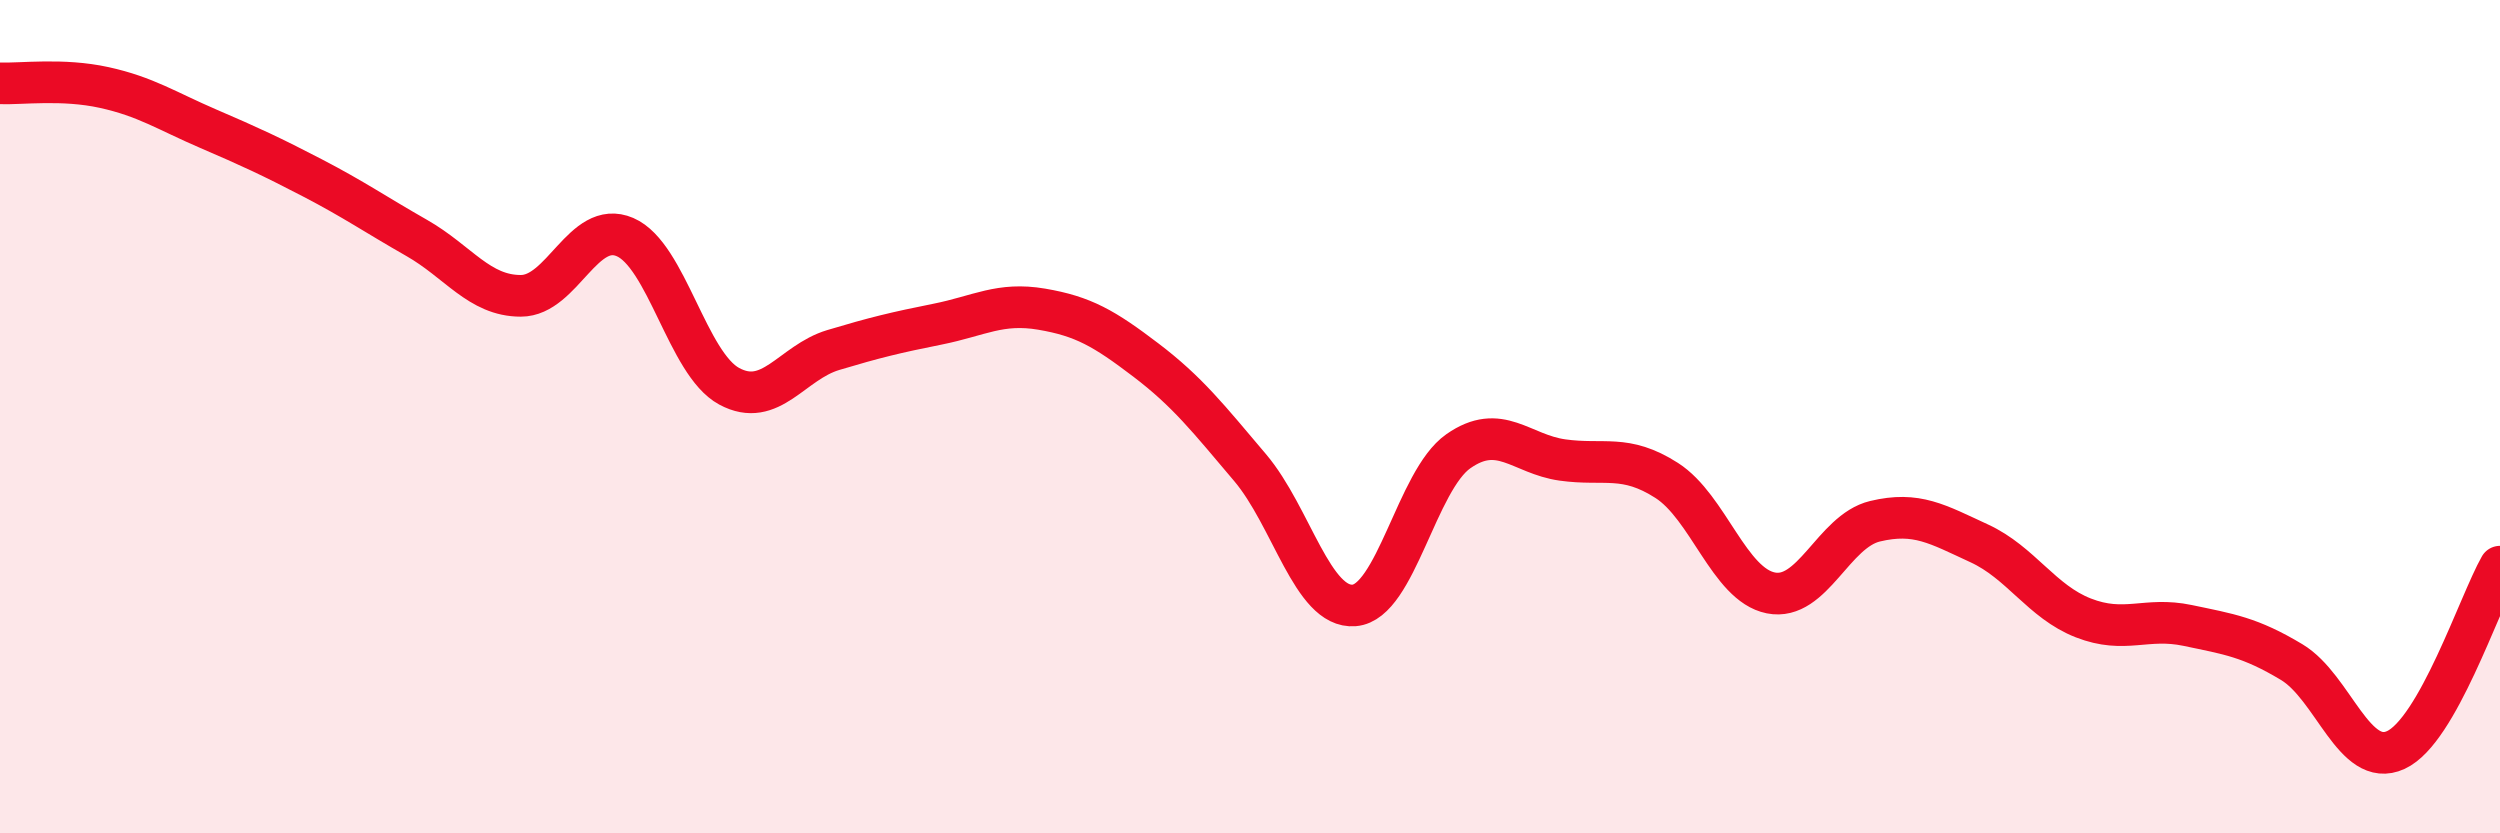 
    <svg width="60" height="20" viewBox="0 0 60 20" xmlns="http://www.w3.org/2000/svg">
      <path
        d="M 0,2 C 0.5,2.02 1.5,1.88 2.5,2.1 C 3.5,2.32 4,2.66 5,3.09 C 6,3.52 6.5,3.75 7.5,4.27 C 8.5,4.79 9,5.14 10,5.71 C 11,6.28 11.5,7.1 12.5,7.1 C 13.5,7.1 14,5.26 15,5.69 C 16,6.12 16.5,8.73 17.5,9.27 C 18.5,9.81 19,8.7 20,8.4 C 21,8.1 21.5,7.98 22.5,7.78 C 23.5,7.58 24,7.25 25,7.42 C 26,7.59 26.5,7.88 27.5,8.64 C 28.5,9.4 29,10.04 30,11.22 C 31,12.4 31.5,14.61 32.5,14.53 C 33.5,14.45 34,11.53 35,10.83 C 36,10.13 36.5,10.9 37.5,11.04 C 38.5,11.18 39,10.89 40,11.53 C 41,12.17 41.5,14.03 42.5,14.23 C 43.5,14.43 44,12.75 45,12.51 C 46,12.27 46.5,12.58 47.5,13.04 C 48.5,13.5 49,14.44 50,14.83 C 51,15.22 51.5,14.8 52.5,15.01 C 53.5,15.22 54,15.29 55,15.89 C 56,16.49 56.5,18.46 57.5,18 C 58.5,17.54 59.5,14.48 60,13.6L60 20L0 20Z"
        fill="#EB0A25"
        opacity="0.1"
        stroke-linecap="round"
        stroke-linejoin="round"
      />
      <path
        d="M 0,2 C 0.5,2.02 1.5,1.88 2.5,2.1 C 3.5,2.32 4,2.66 5,3.09 C 6,3.52 6.5,3.75 7.5,4.27 C 8.5,4.79 9,5.14 10,5.71 C 11,6.28 11.5,7.1 12.5,7.1 C 13.5,7.1 14,5.26 15,5.69 C 16,6.12 16.5,8.73 17.5,9.27 C 18.5,9.81 19,8.7 20,8.4 C 21,8.1 21.5,7.98 22.5,7.78 C 23.5,7.58 24,7.25 25,7.42 C 26,7.59 26.5,7.88 27.5,8.64 C 28.5,9.4 29,10.04 30,11.22 C 31,12.4 31.5,14.61 32.5,14.53 C 33.5,14.45 34,11.53 35,10.83 C 36,10.13 36.5,10.9 37.5,11.04 C 38.5,11.18 39,10.89 40,11.53 C 41,12.17 41.5,14.03 42.5,14.23 C 43.5,14.43 44,12.75 45,12.51 C 46,12.27 46.5,12.58 47.5,13.04 C 48.5,13.5 49,14.44 50,14.83 C 51,15.22 51.5,14.8 52.5,15.01 C 53.5,15.22 54,15.29 55,15.89 C 56,16.49 56.5,18.46 57.5,18 C 58.5,17.54 59.5,14.48 60,13.6"
        stroke="#EB0A25"
        stroke-width="1"
        fill="none"
        stroke-linecap="round"
        stroke-linejoin="round"
      />
    </svg>
  